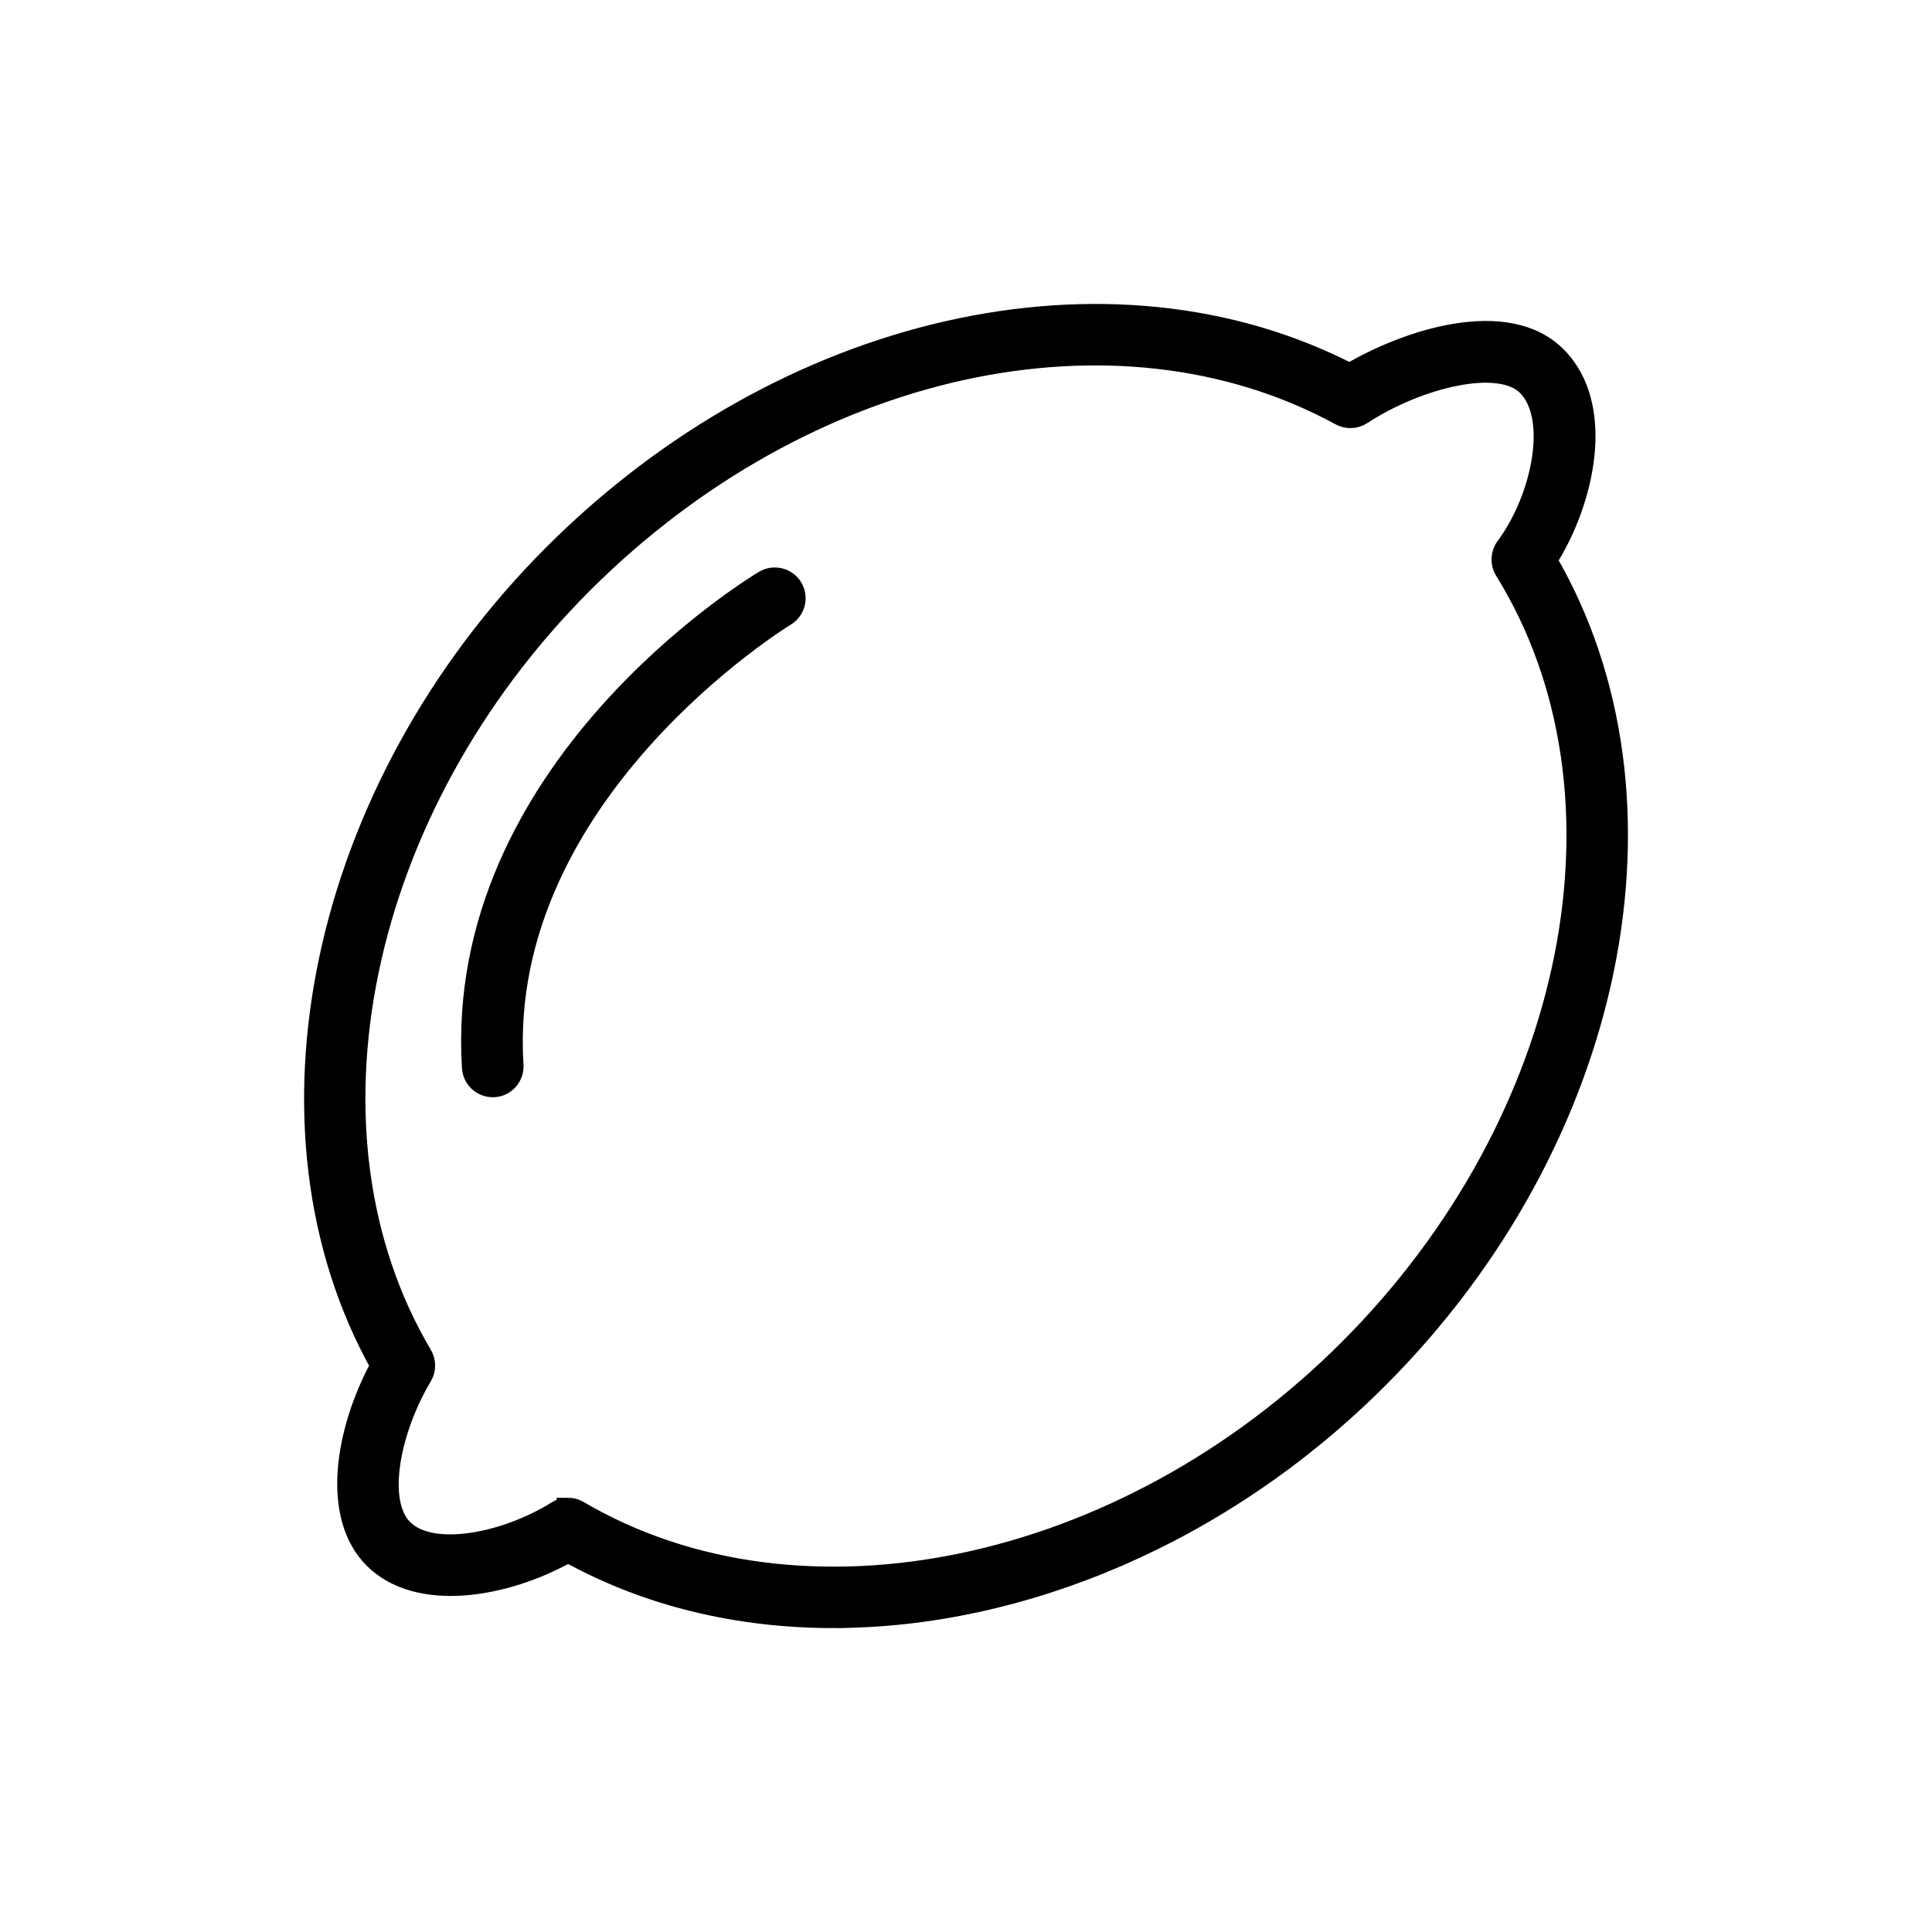 <?xml version="1.0" encoding="UTF-8"?>
<svg id="Layer_1" xmlns="http://www.w3.org/2000/svg" version="1.1" viewBox="0 0 3873 3873">
  <!-- Generator: Adobe Illustrator 29.0.1, SVG Export Plug-In . SVG Version: 2.1.0 Build 192)  -->
  <defs>
    <style>
      .st0 {
        stroke: #000;
        stroke-miterlimit: 10;
        stroke-width: 42.9px;
      }
    </style>
  </defs>
  <path class="st0" d="M1670.6,3242.3c-189.6,0-372-42.8-531.6-131.5-128.4,72.2-301.6,100-388.9,12.6-84.7-84.8-57.7-253.9,14.1-385.9-266.8-476.5-123.3-1156,346.5-1625.8,462.8-462.7,1115-609.4,1595-361.7,116.8-69.3,315.5-132.8,413.5-34.7,99.8,99.7,55,291.8-19.5,407.7,278.6,478.1,139,1163-337.9,1639.7-311.4,311.5-715.4,479.5-1091.2,479.5ZM1138.6,3023.8c7,0,14.1,1.9,20.4,5.6,445.9,262.2,1096,126.2,1545.7-323.7,458.3-458.2,589.8-1115.6,312.7-1562.9-8.7-14.1-7.9-32.1,1.9-45.3,72.6-97.7,107-261,42.7-325.2-56.8-56.8-221.1-15.2-332.8,57.9-12.5,8.2-28.3,8.7-41.4,1.7-450.8-246.1-1075.9-107.5-1520.2,336.8-451,450.9-586.6,1101.9-322.4,1548.1,7.5,12.8,7.5,28.6,0,41.3-62.4,104.2-94.7,251.7-38.1,308.3,57.9,58,207.1,28,310.1-36.4,6.5-4.1,13.9-6.1,21.4-6.1Z"/>
  <path class="st0" d="M987.7,2178.1c-21.1,0-38.9-16.5-40.2-37.8-37.1-595.2,559.6-960.3,585-975.6,19.1-11.3,43.8-5.2,55.3,13.8,11.5,19.1,5.3,43.9-13.8,55.4-5.8,3.5-580,355.7-546,901.4,1.4,22.2-15.5,41.4-37.7,42.8-.9,0-1.7,0-2.6,0Z"/>
</svg>